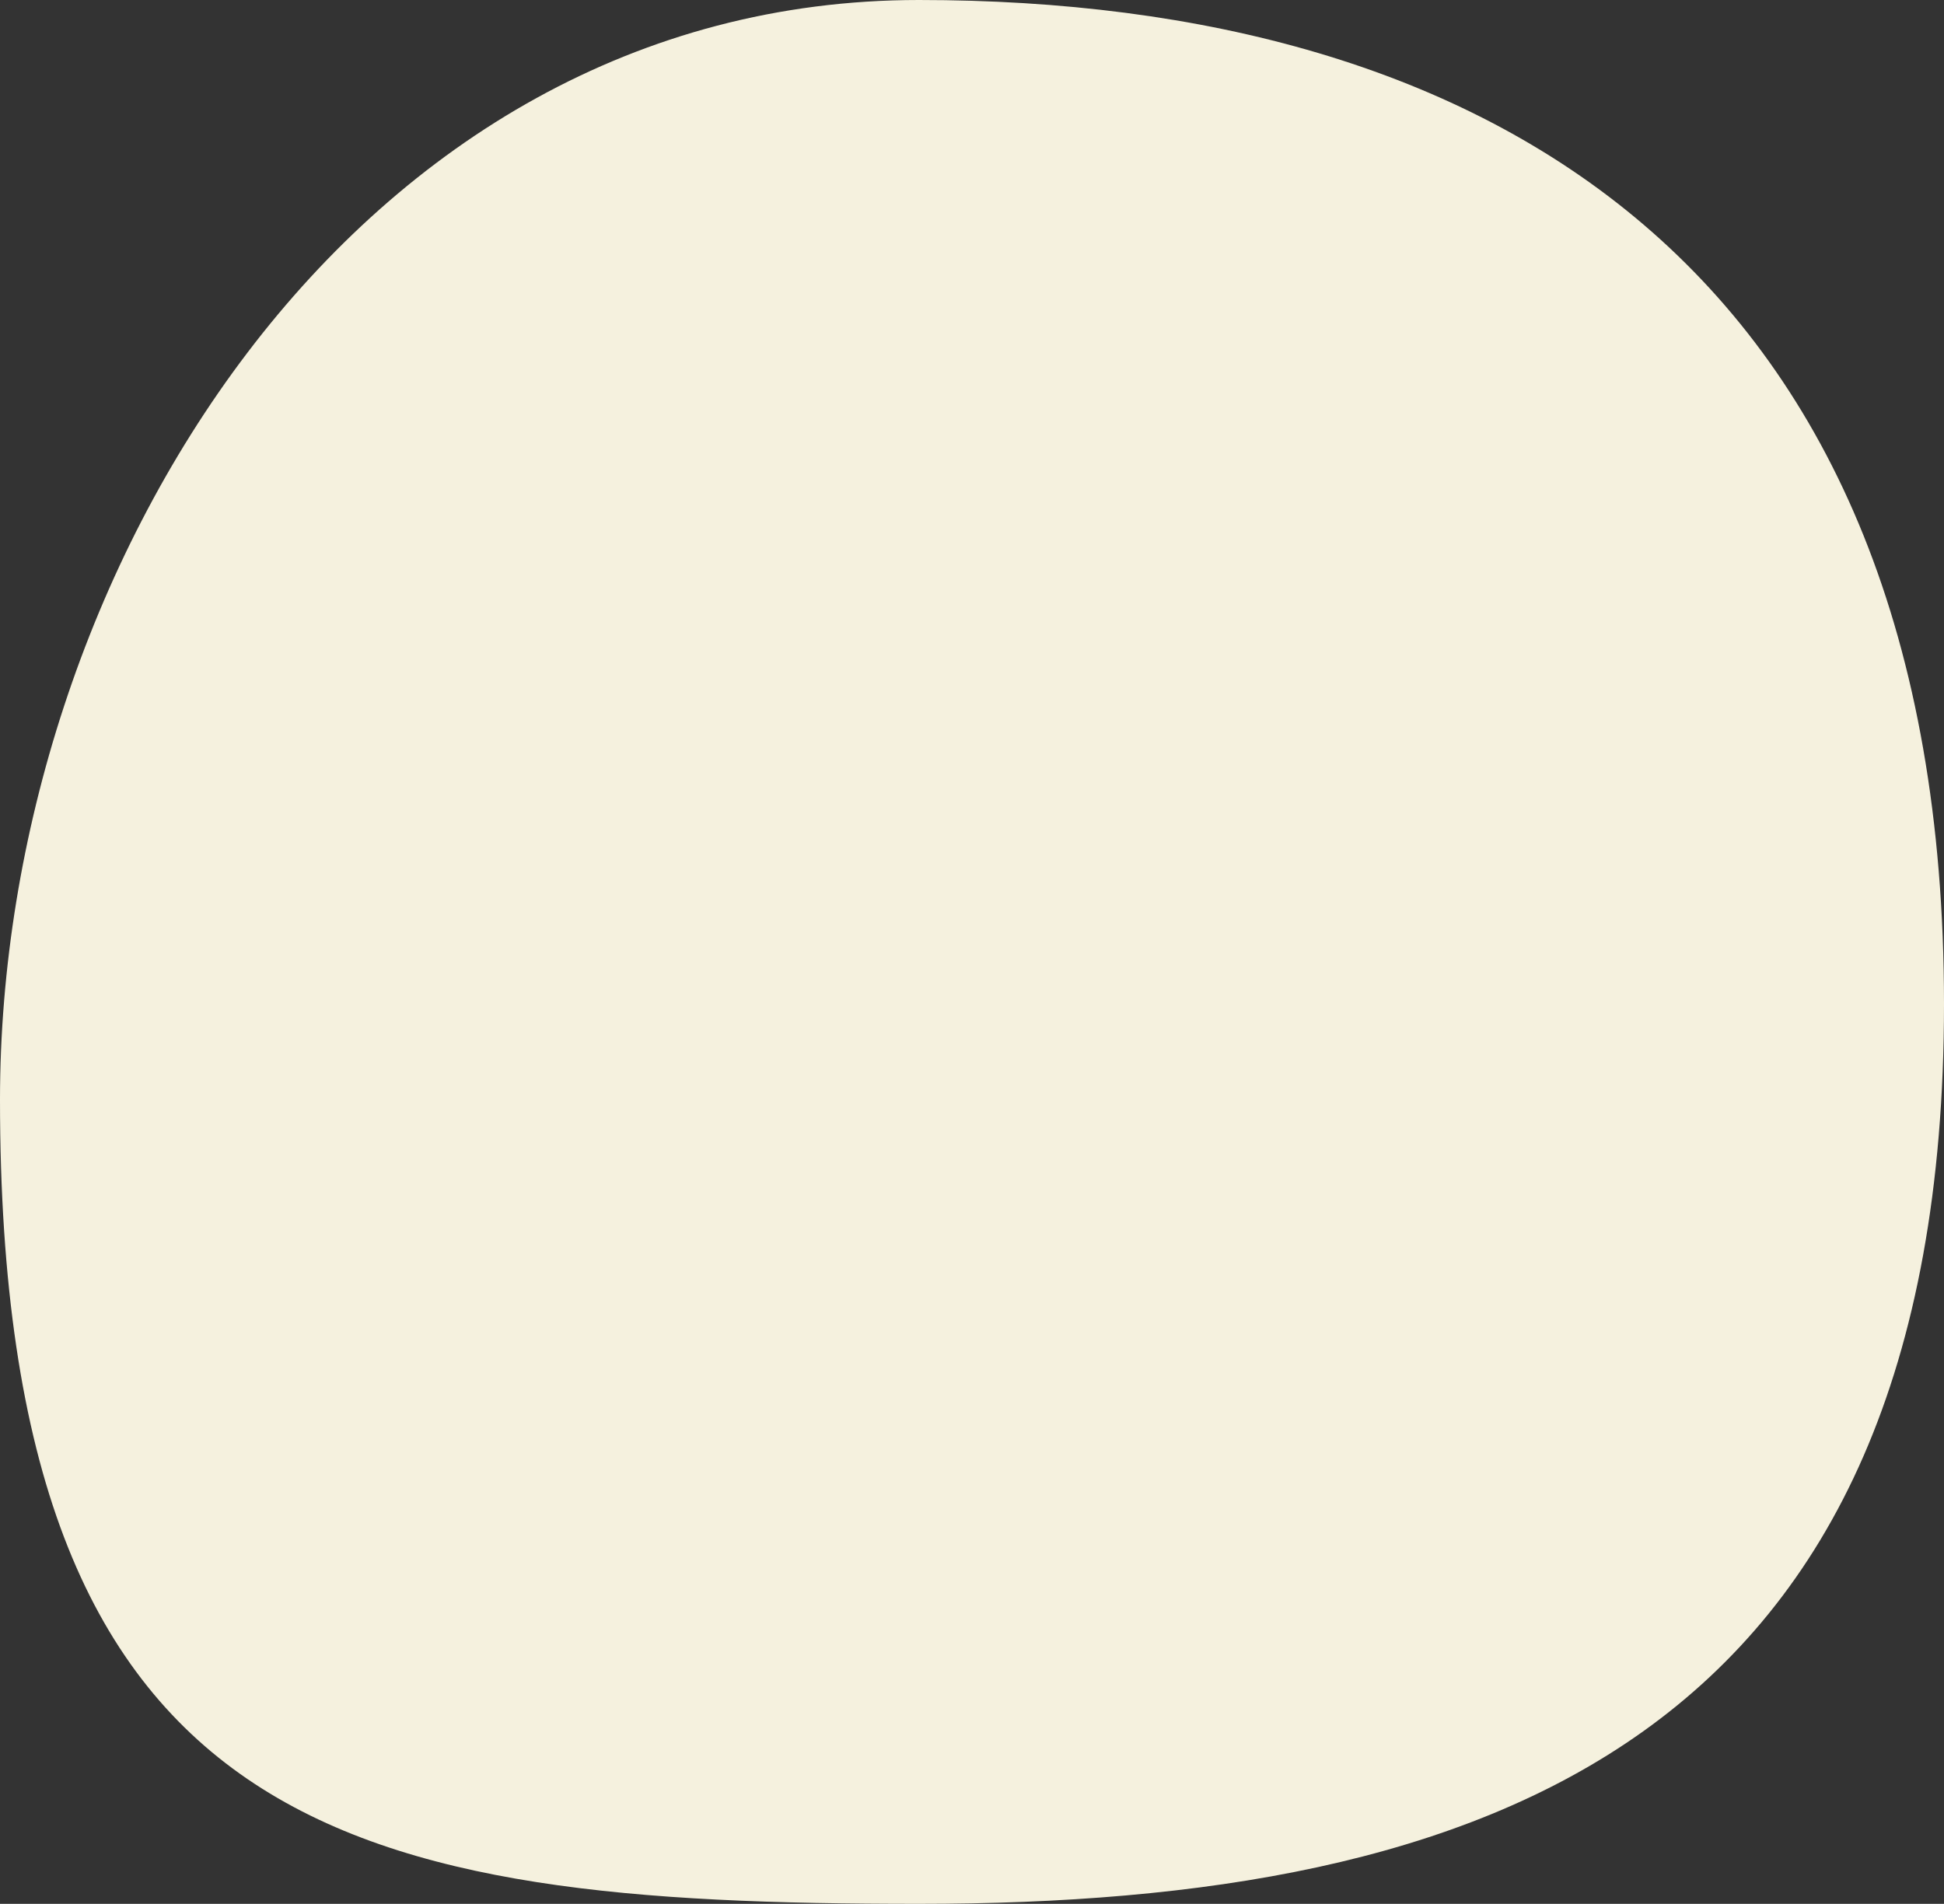 <?xml version="1.0" encoding="UTF-8"?>
<svg xmlns="http://www.w3.org/2000/svg" id="b" viewBox="0 0 293 287">
  <rect x="0" y="0" width="293" height="287" fill="#333333" stroke="none"/>
  <defs>
    <style>.d{fill:#f5f1de;}</style>
  </defs>
  <g id="c">
    <path class="d" d="m138.492,0C53.23,0,0,86.585,0,165.781c0,111.406,53.23,121.219,138.492,121.219s154.508-24.244,154.508-135.65S223.872,0,138.492,0"></path>
  </g>
</svg>
